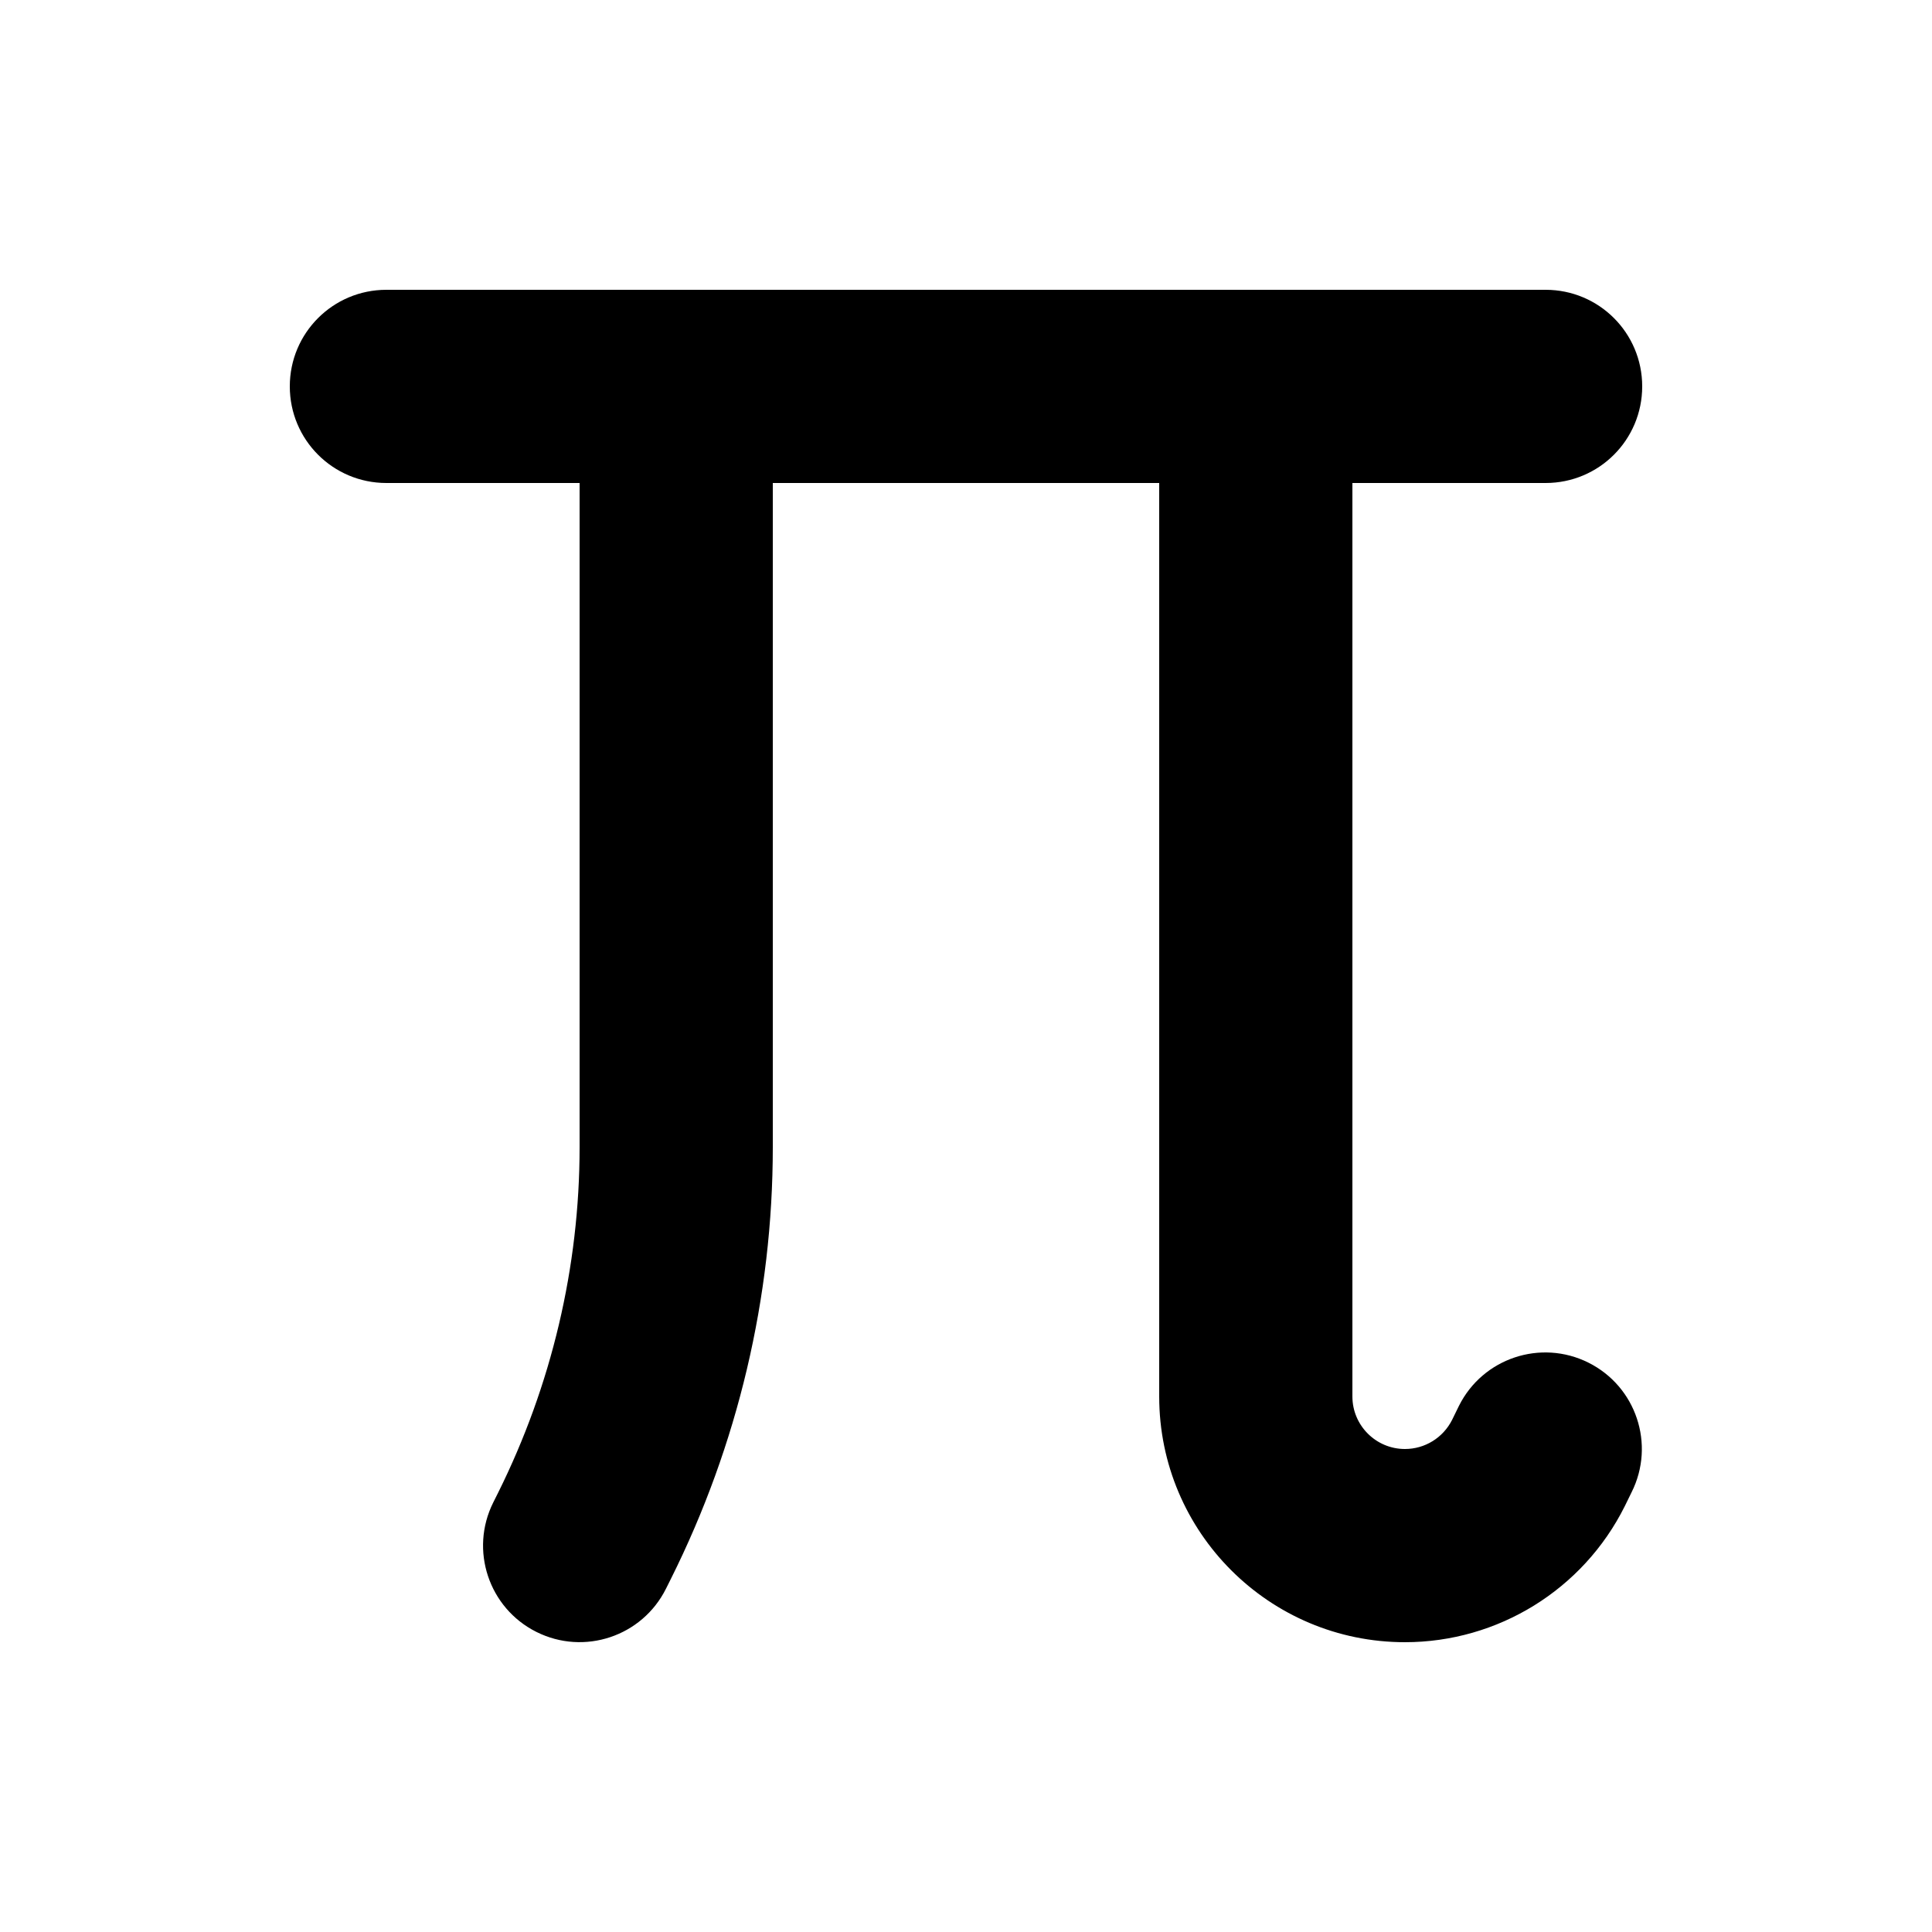 <svg xmlns="http://www.w3.org/2000/svg" viewBox="0 0 640 640"><!--! Font Awesome Pro 7.1.0 by @fontawesome - https://fontawesome.com License - https://fontawesome.com/license (Commercial License) Copyright 2025 Fonticons, Inc. --><path fill="currentColor" d="M128 96C110.3 96 96 110.3 96 128C96 145.7 110.3 160 128 160L192 160L192 380C192 419.7 182.7 458.9 165 494.5L163.4 497.7C155.5 513.5 161.9 532.7 177.7 540.6C193.5 548.5 212.7 542.1 220.6 526.3L222.2 523.1C244.4 478.7 256 429.7 256 380L256 160L384 160L384 462.6C384 507.6 420.5 544 465.4 544C496.2 544 524.4 526.6 538.2 499L540.5 494.3C548.4 478.5 542 459.3 526.2 451.4C510.4 443.5 491.2 449.9 483.3 465.7L481 470.4C478 476.3 472 480 465.4 480C455.8 480 448 472.2 448 462.6L448 160L512 160C529.7 160 544 145.7 544 128C544 110.3 529.7 96 512 96L128 96z"/></svg>